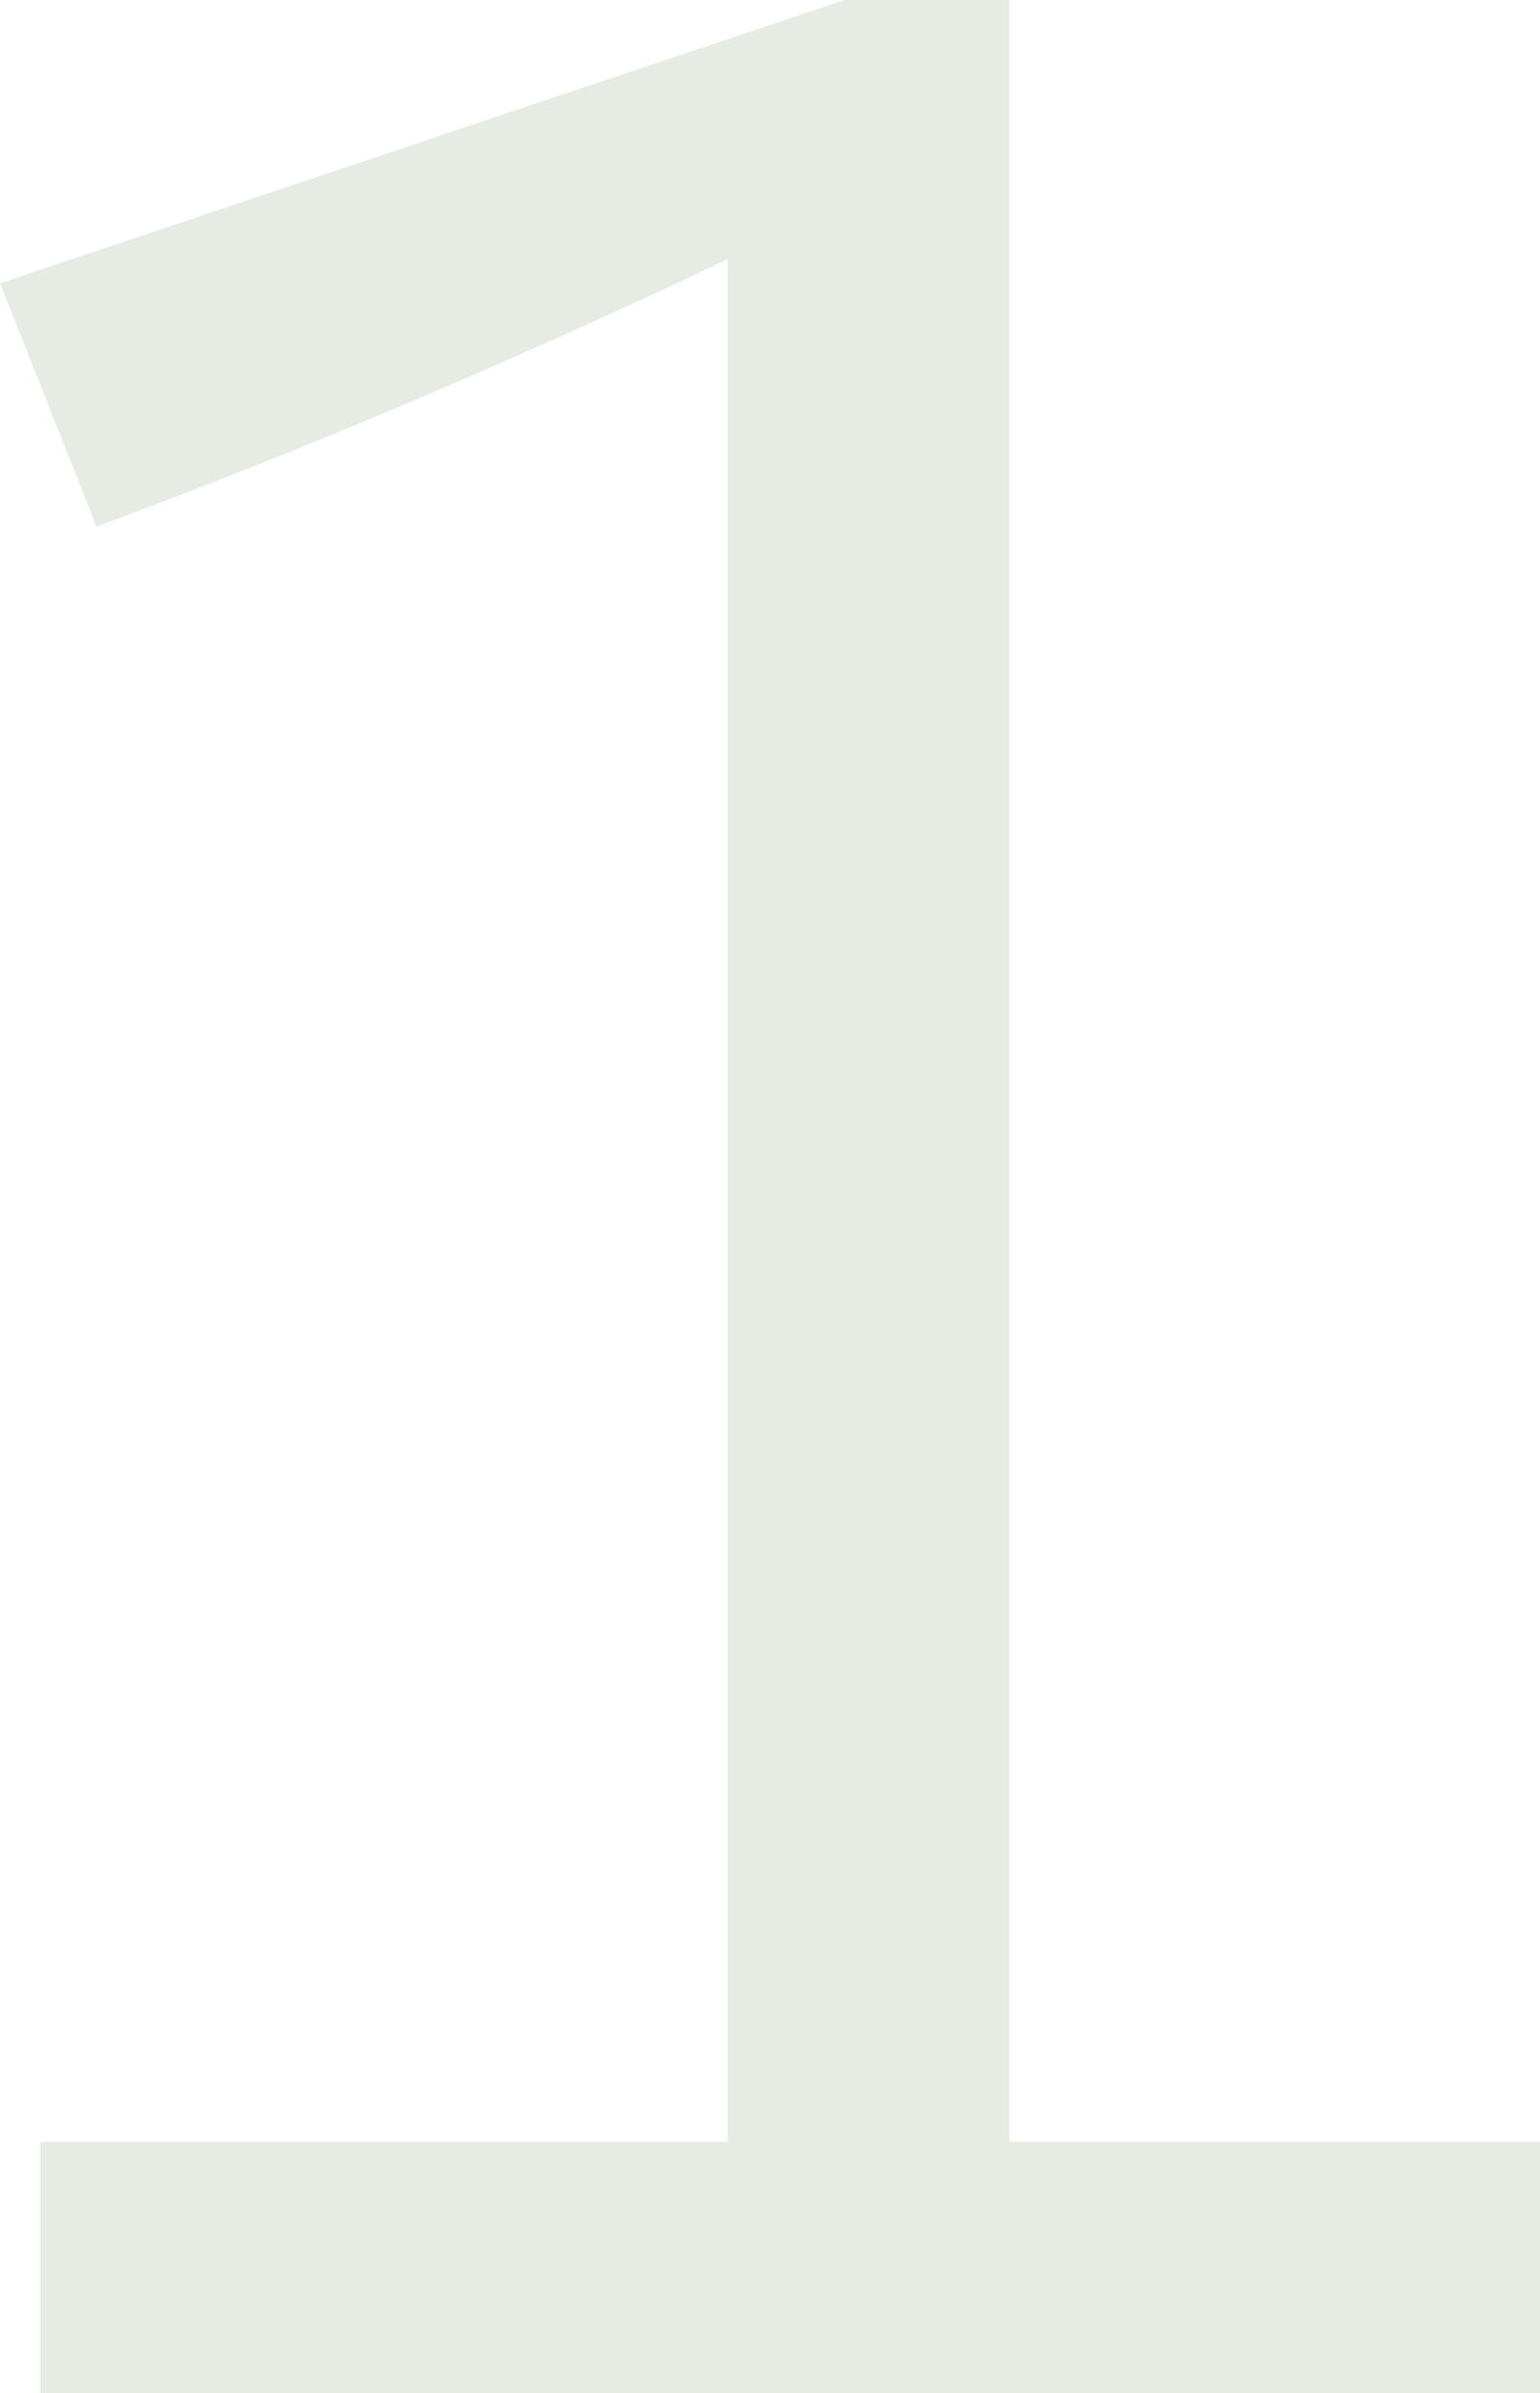 <svg width="121" height="188" viewBox="0 0 121 188" fill="none" xmlns="http://www.w3.org/2000/svg">
<path d="M121 188H3.159V168.26H57.183V20.367C42.018 27.573 24.642 35.093 7.582 41.36L0 22.247L66.345 0H79.298V168.26H121V188Z" fill="#E6ECE4"/>
</svg>
